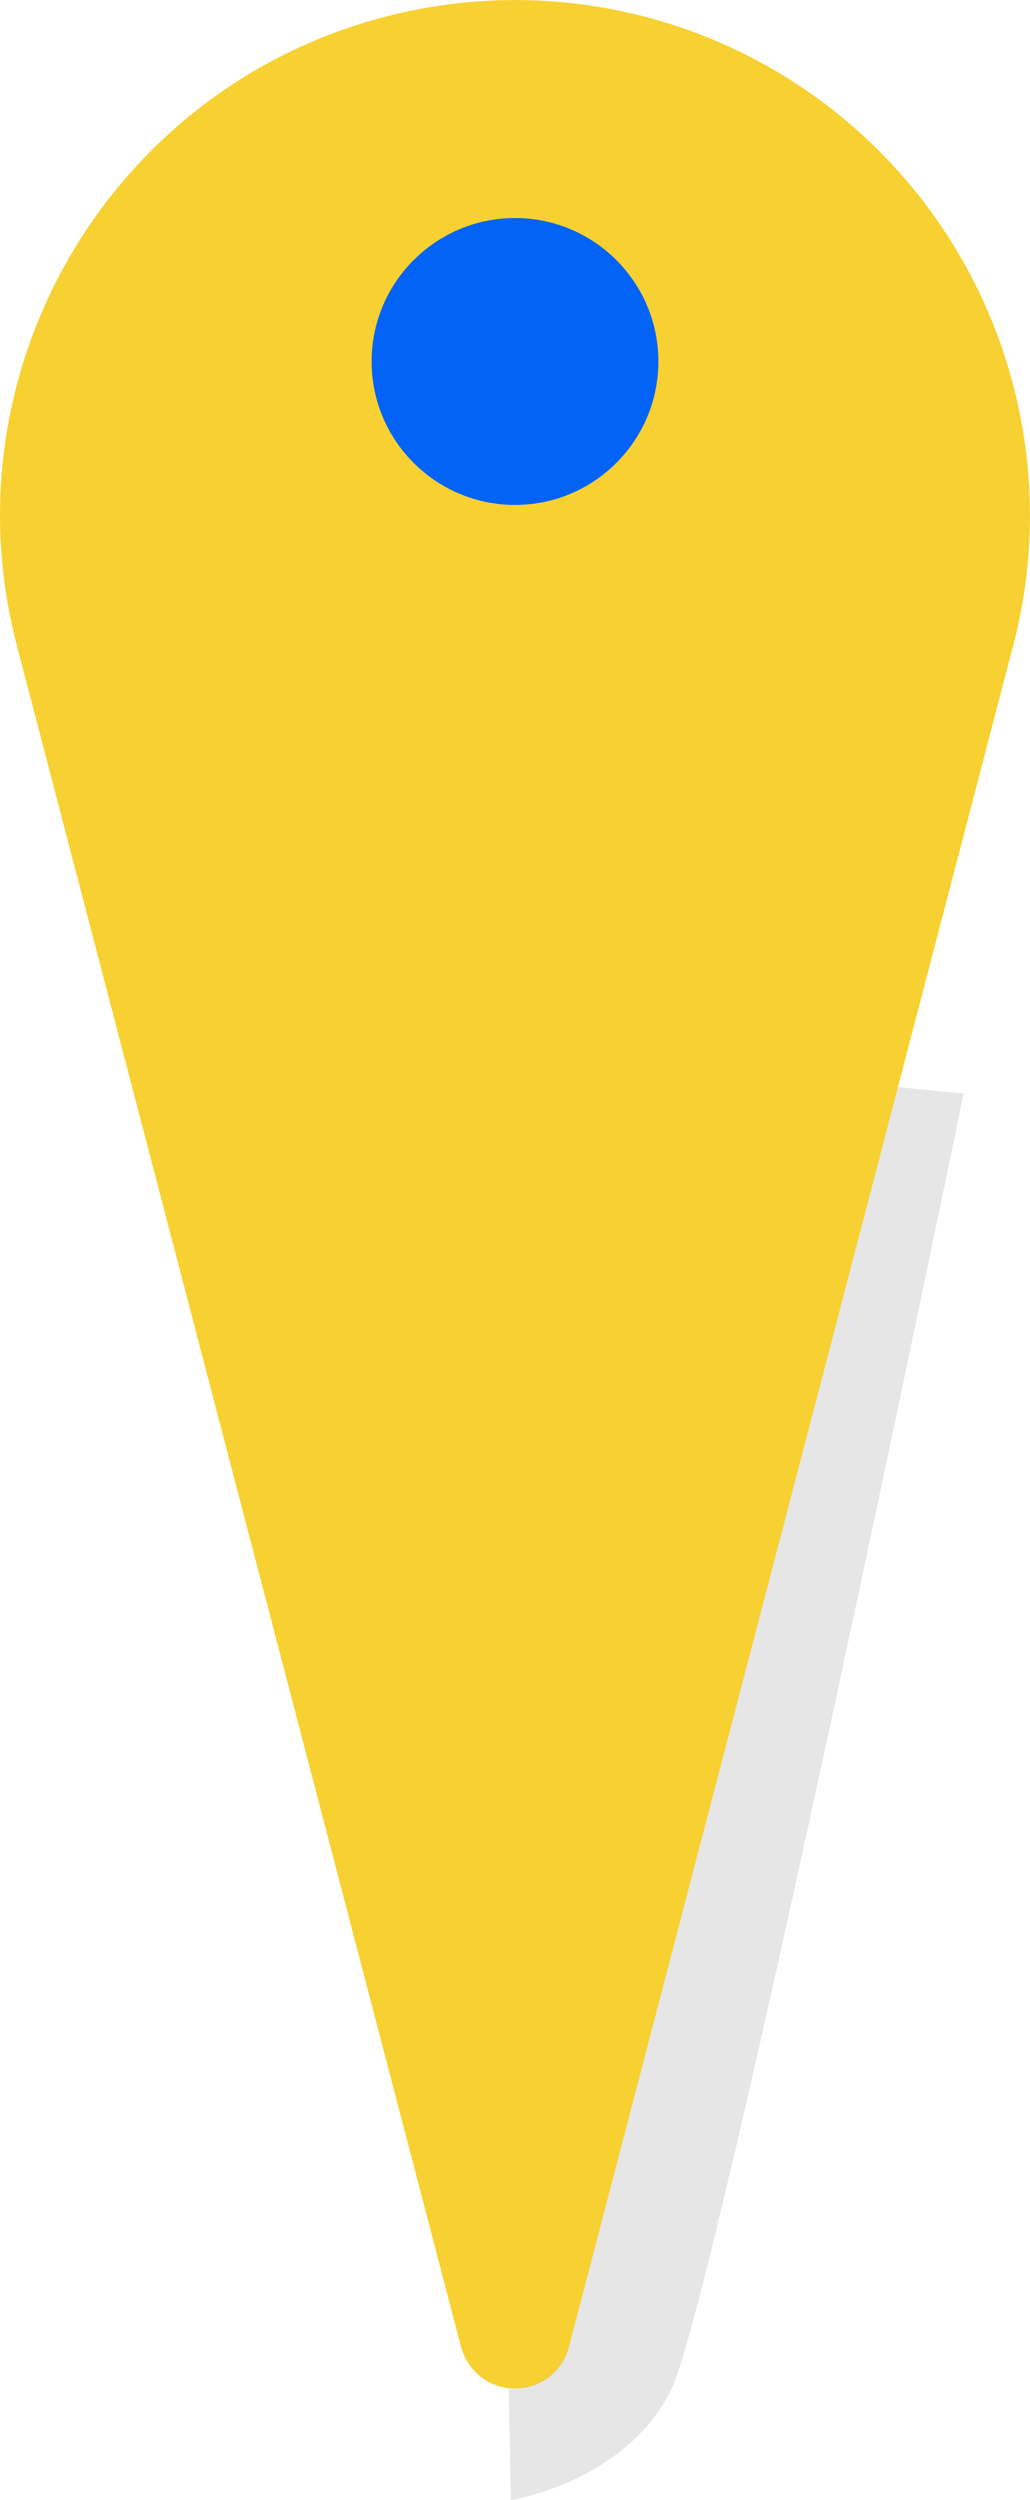 <?xml version="1.0" encoding="UTF-8"?>
<svg id="Layer_1" xmlns="http://www.w3.org/2000/svg" version="1.1" xmlns:xlink="http://www.w3.org/1999/xlink" viewBox="0 0 42.96 104.22">
  <!-- Generator: Adobe Illustrator 29.2.1, SVG Export Plug-In . SVG Version: 2.1.0 Build 116)  -->
  <defs>
    <style>
      .st0 {
        fill: #0363f6;
      }

      .st1 {
        fill: none;
      }

      .st2 {
        fill: #f7d131;
      }

      .st3 {
        opacity: .1;
      }

      .st4 {
        clip-path: url(#clippath);
      }
    </style>
    <clipPath id="clippath">
      <rect class="st1" x="21.22" y="45.32" width="18.97" height="58.91"/>
    </clipPath>
  </defs>
  <path id="Path_543" class="st2" d="M35.01,4.8h0c6.54,5.31,9.38,13.95,7.25,22.11l-8.64,33.08-9.89,37.85c-.33,1.24-1.6,1.98-2.84,1.66-.81-.21-1.44-.85-1.66-1.66l-9.89-37.85L.7,26.9C-2.29,15.43,4.58,3.69,16.06.7c6.61-1.73,13.65-.2,18.95,4.1"/>
  <path id="Path_544" class="st0" d="M27.46,15.07c0,3.3-2.68,5.98-5.98,5.98s-5.98-2.68-5.98-5.98,2.68-5.98,5.98-5.98h0c3.3,0,5.98,2.68,5.98,5.98"/>
  <g id="Group_14991" class="st3">
    <g id="Group_14990">
      <g class="st4">
        <g id="Group_14989">
          <path id="Path_545" d="M37.45,45.32l-13.72,52.52c-.32,1.1-1.37,1.82-2.51,1.74l.09,4.65s4.84-.78,6.7-4.65,12.18-53.99,12.18-53.99l-2.74-.27Z"/>
        </g>
      </g>
    </g>
  </g>
</svg>